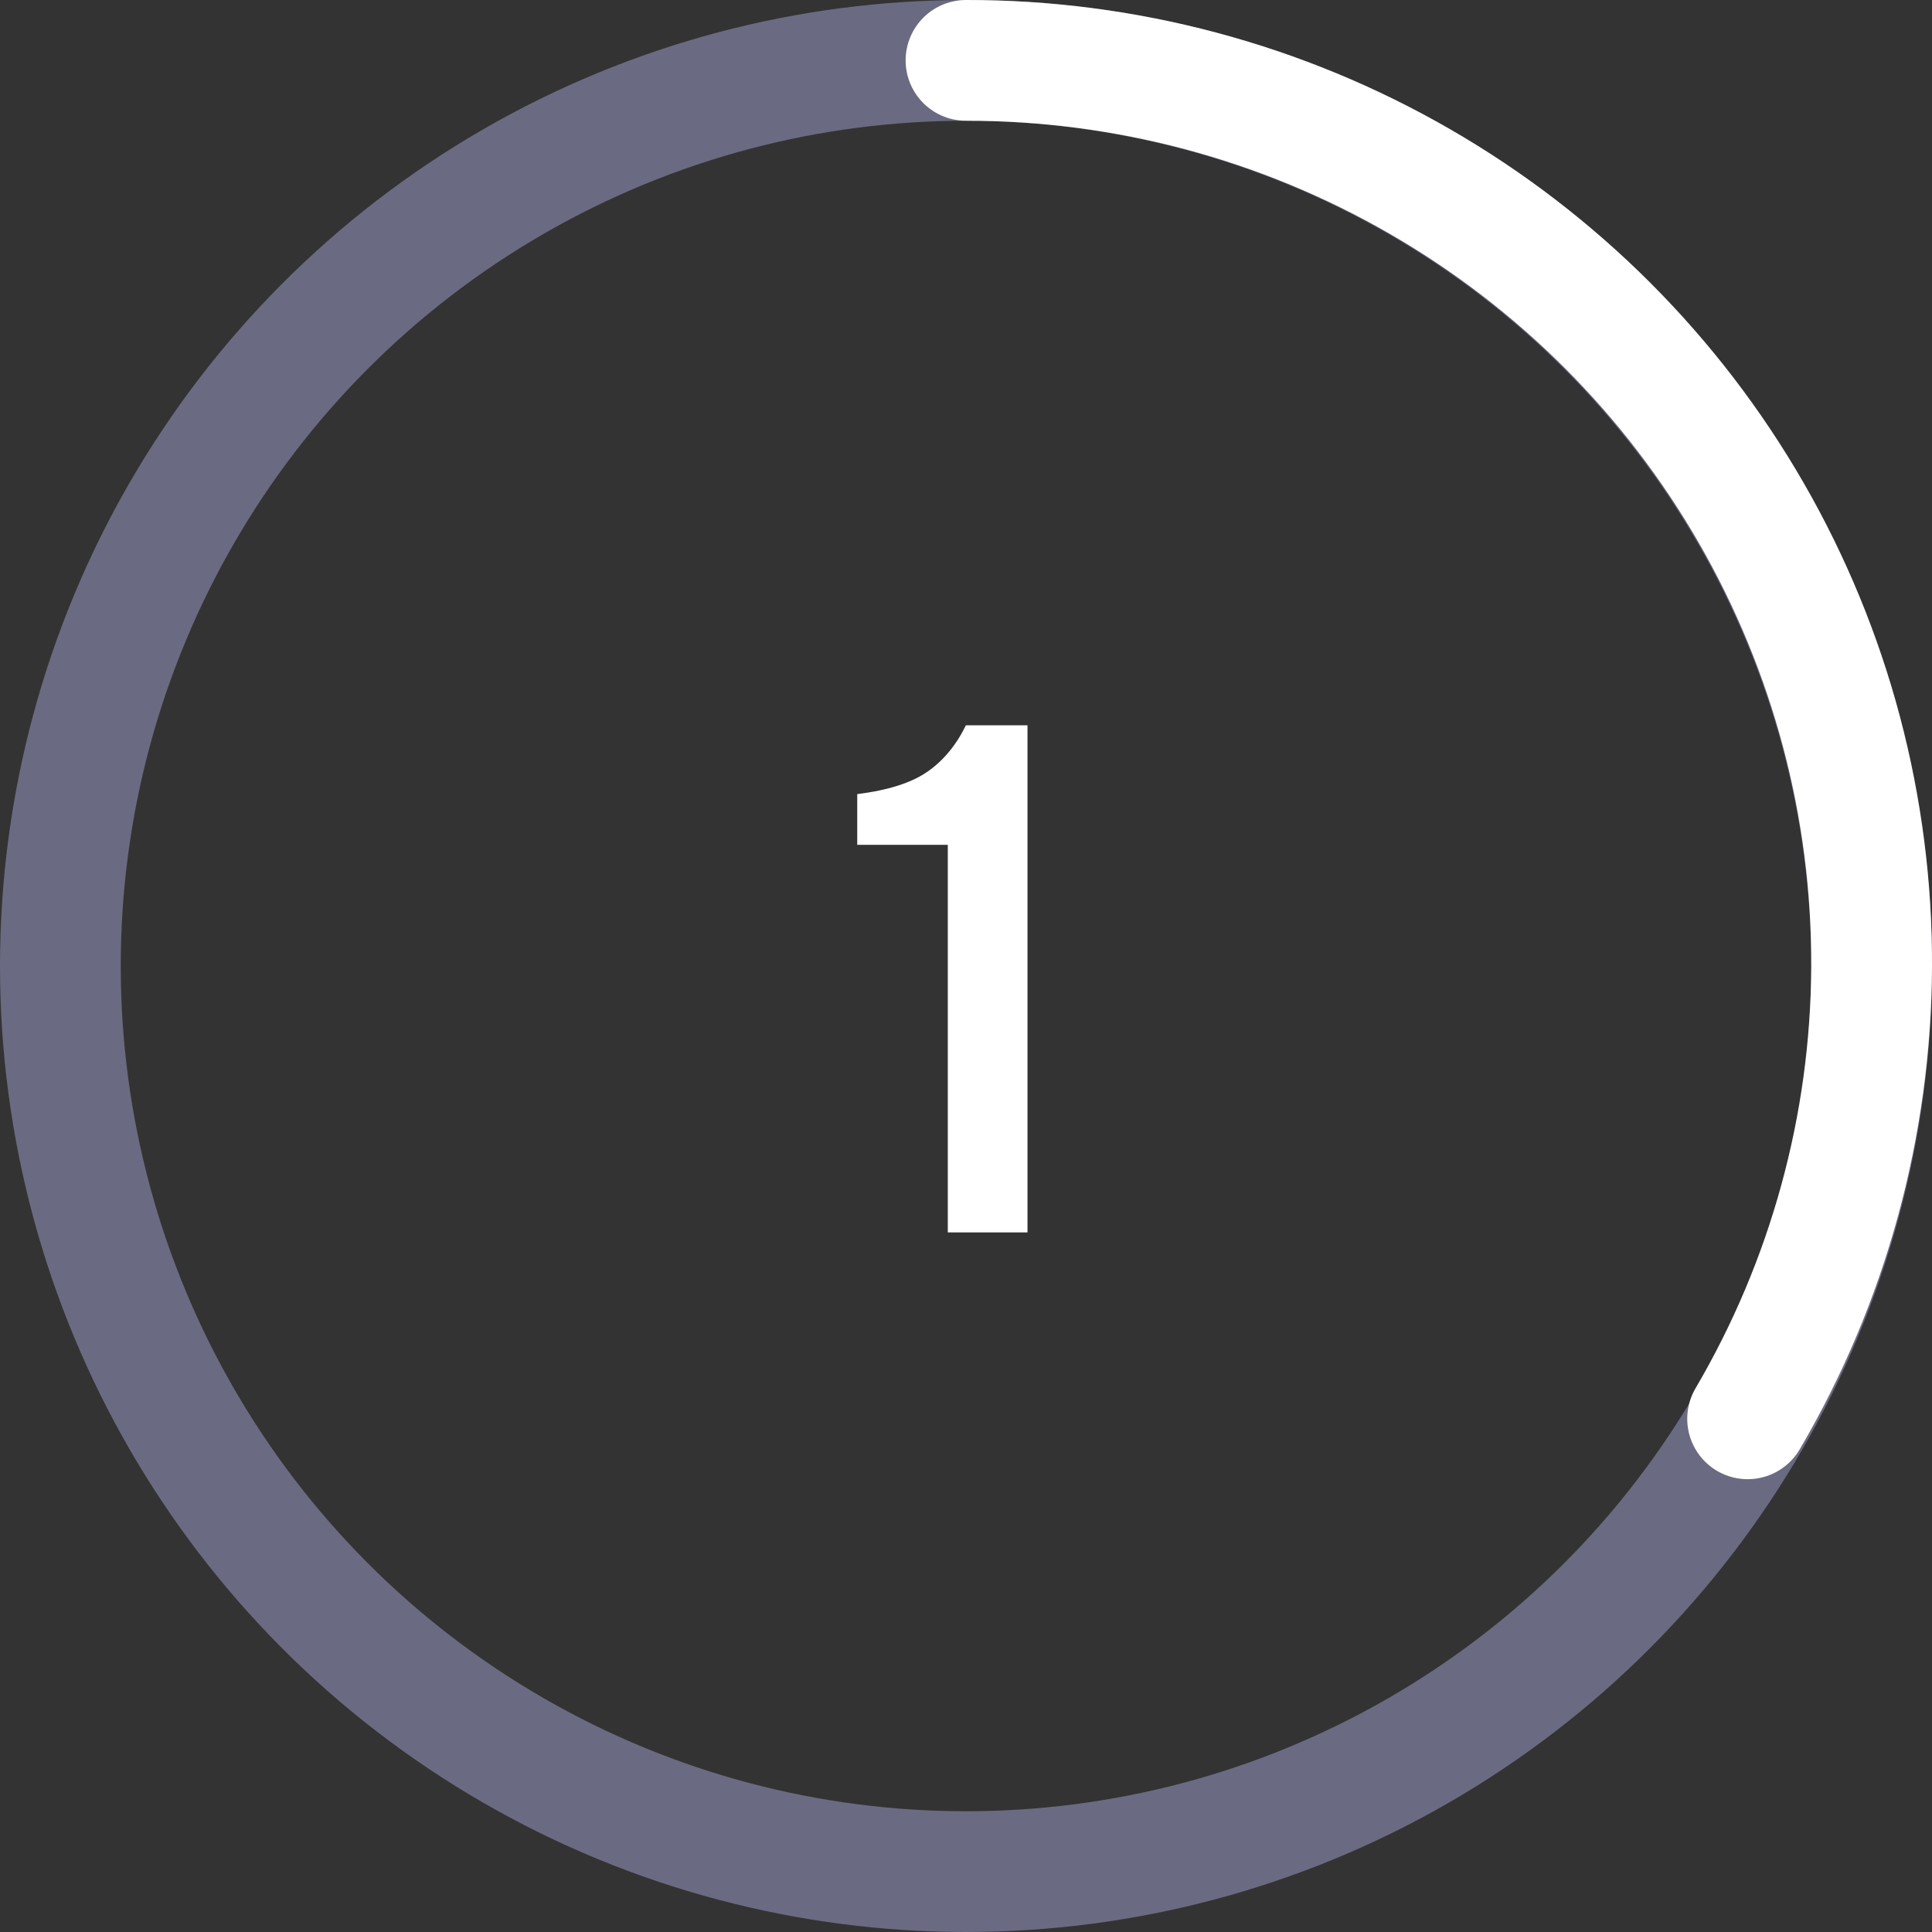 <svg width="64" height="64" viewBox="0 0 64 64" fill="none" xmlns="http://www.w3.org/2000/svg">
<rect x="0" y="0" width="64" height="64" fill="#333333" stroke="none"/>
<circle cx="32" cy="32" r="30" stroke="#6A6A82" stroke-width="4"/>
<path d="M57.892 47C60.56 42.455 61.977 37.288 62 32.02C62.023 26.753 60.65 21.573 58.022 17.006C55.394 12.438 51.603 8.645 47.033 6.01C42.464 3.374 37.278 1.991 32 2" stroke="white" stroke-width="4" stroke-linecap="round"/>
<path d="M31.397 40.826V27.986H28.397V26.306C29.421 26.178 30.197 25.93 30.725 25.562C31.253 25.194 31.677 24.682 31.997 24.026H34.037V40.826H31.397Z" fill="white"/>
</svg>
